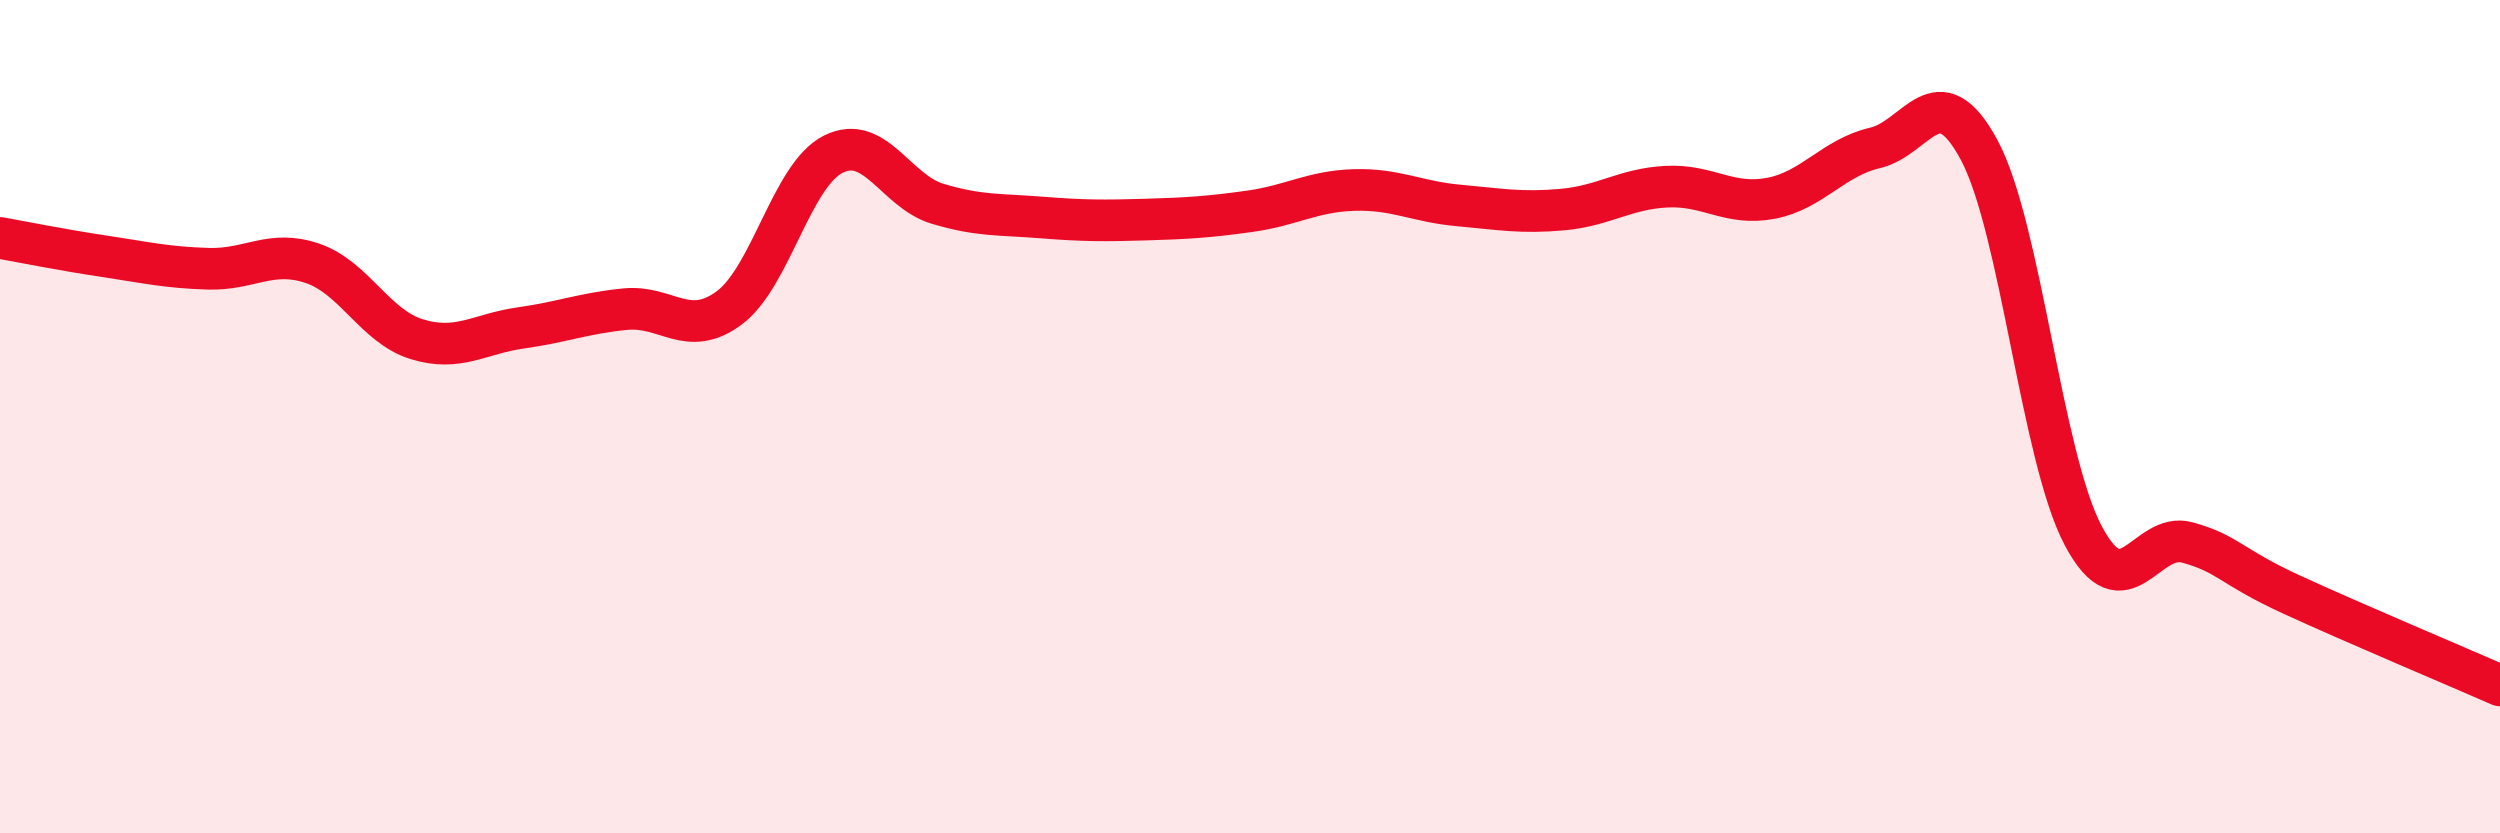 
    <svg width="60" height="20" viewBox="0 0 60 20" xmlns="http://www.w3.org/2000/svg">
      <path
        d="M 0,5.71 C 0.5,5.8 1.5,6 2.5,6.15 C 3.5,6.3 4,6.42 5,6.45 C 6,6.48 6.5,5.98 7.5,6.32 C 8.5,6.66 9,7.83 10,8.14 C 11,8.45 11.5,8.01 12.5,7.87 C 13.5,7.73 14,7.52 15,7.42 C 16,7.32 16.5,8.13 17.5,7.39 C 18.5,6.65 19,4.2 20,3.7 C 21,3.2 21.5,4.59 22.5,4.89 C 23.5,5.19 24,5.14 25,5.22 C 26,5.3 26.5,5.3 27.5,5.27 C 28.5,5.24 29,5.21 30,5.07 C 31,4.93 31.5,4.59 32.5,4.56 C 33.5,4.53 34,4.84 35,4.93 C 36,5.02 36.5,5.12 37.5,5.03 C 38.5,4.94 39,4.53 40,4.48 C 41,4.43 41.5,4.95 42.5,4.76 C 43.5,4.57 44,3.78 45,3.55 C 46,3.32 46.5,1.74 47.5,3.6 C 48.5,5.46 49,10.98 50,12.86 C 51,14.74 51.5,12.74 52.5,13.02 C 53.5,13.3 53.5,13.58 55,14.27 C 56.5,14.96 59,16.01 60,16.45L60 20L0 20Z"
        fill="#EB0A25"
        opacity="0.1"
        stroke-linecap="round"
        stroke-linejoin="round"
      />
      <path
        d="M 0,5.71 C 0.5,5.8 1.5,6 2.5,6.15 C 3.5,6.3 4,6.42 5,6.45 C 6,6.48 6.5,5.98 7.5,6.32 C 8.5,6.66 9,7.83 10,8.14 C 11,8.45 11.5,8.01 12.5,7.87 C 13.5,7.73 14,7.52 15,7.42 C 16,7.32 16.5,8.13 17.5,7.39 C 18.5,6.65 19,4.2 20,3.7 C 21,3.2 21.5,4.59 22.5,4.89 C 23.5,5.19 24,5.14 25,5.22 C 26,5.3 26.5,5.3 27.5,5.27 C 28.5,5.24 29,5.21 30,5.07 C 31,4.93 31.5,4.59 32.5,4.56 C 33.5,4.53 34,4.84 35,4.93 C 36,5.02 36.5,5.12 37.5,5.03 C 38.5,4.94 39,4.53 40,4.48 C 41,4.43 41.5,4.95 42.5,4.76 C 43.5,4.57 44,3.78 45,3.55 C 46,3.32 46.5,1.74 47.5,3.6 C 48.5,5.46 49,10.98 50,12.86 C 51,14.74 51.5,12.74 52.5,13.02 C 53.5,13.3 53.5,13.58 55,14.27 C 56.5,14.96 59,16.01 60,16.45"
        stroke="#EB0A25"
        stroke-width="1"
        fill="none"
        stroke-linecap="round"
        stroke-linejoin="round"
      />
    </svg>
  